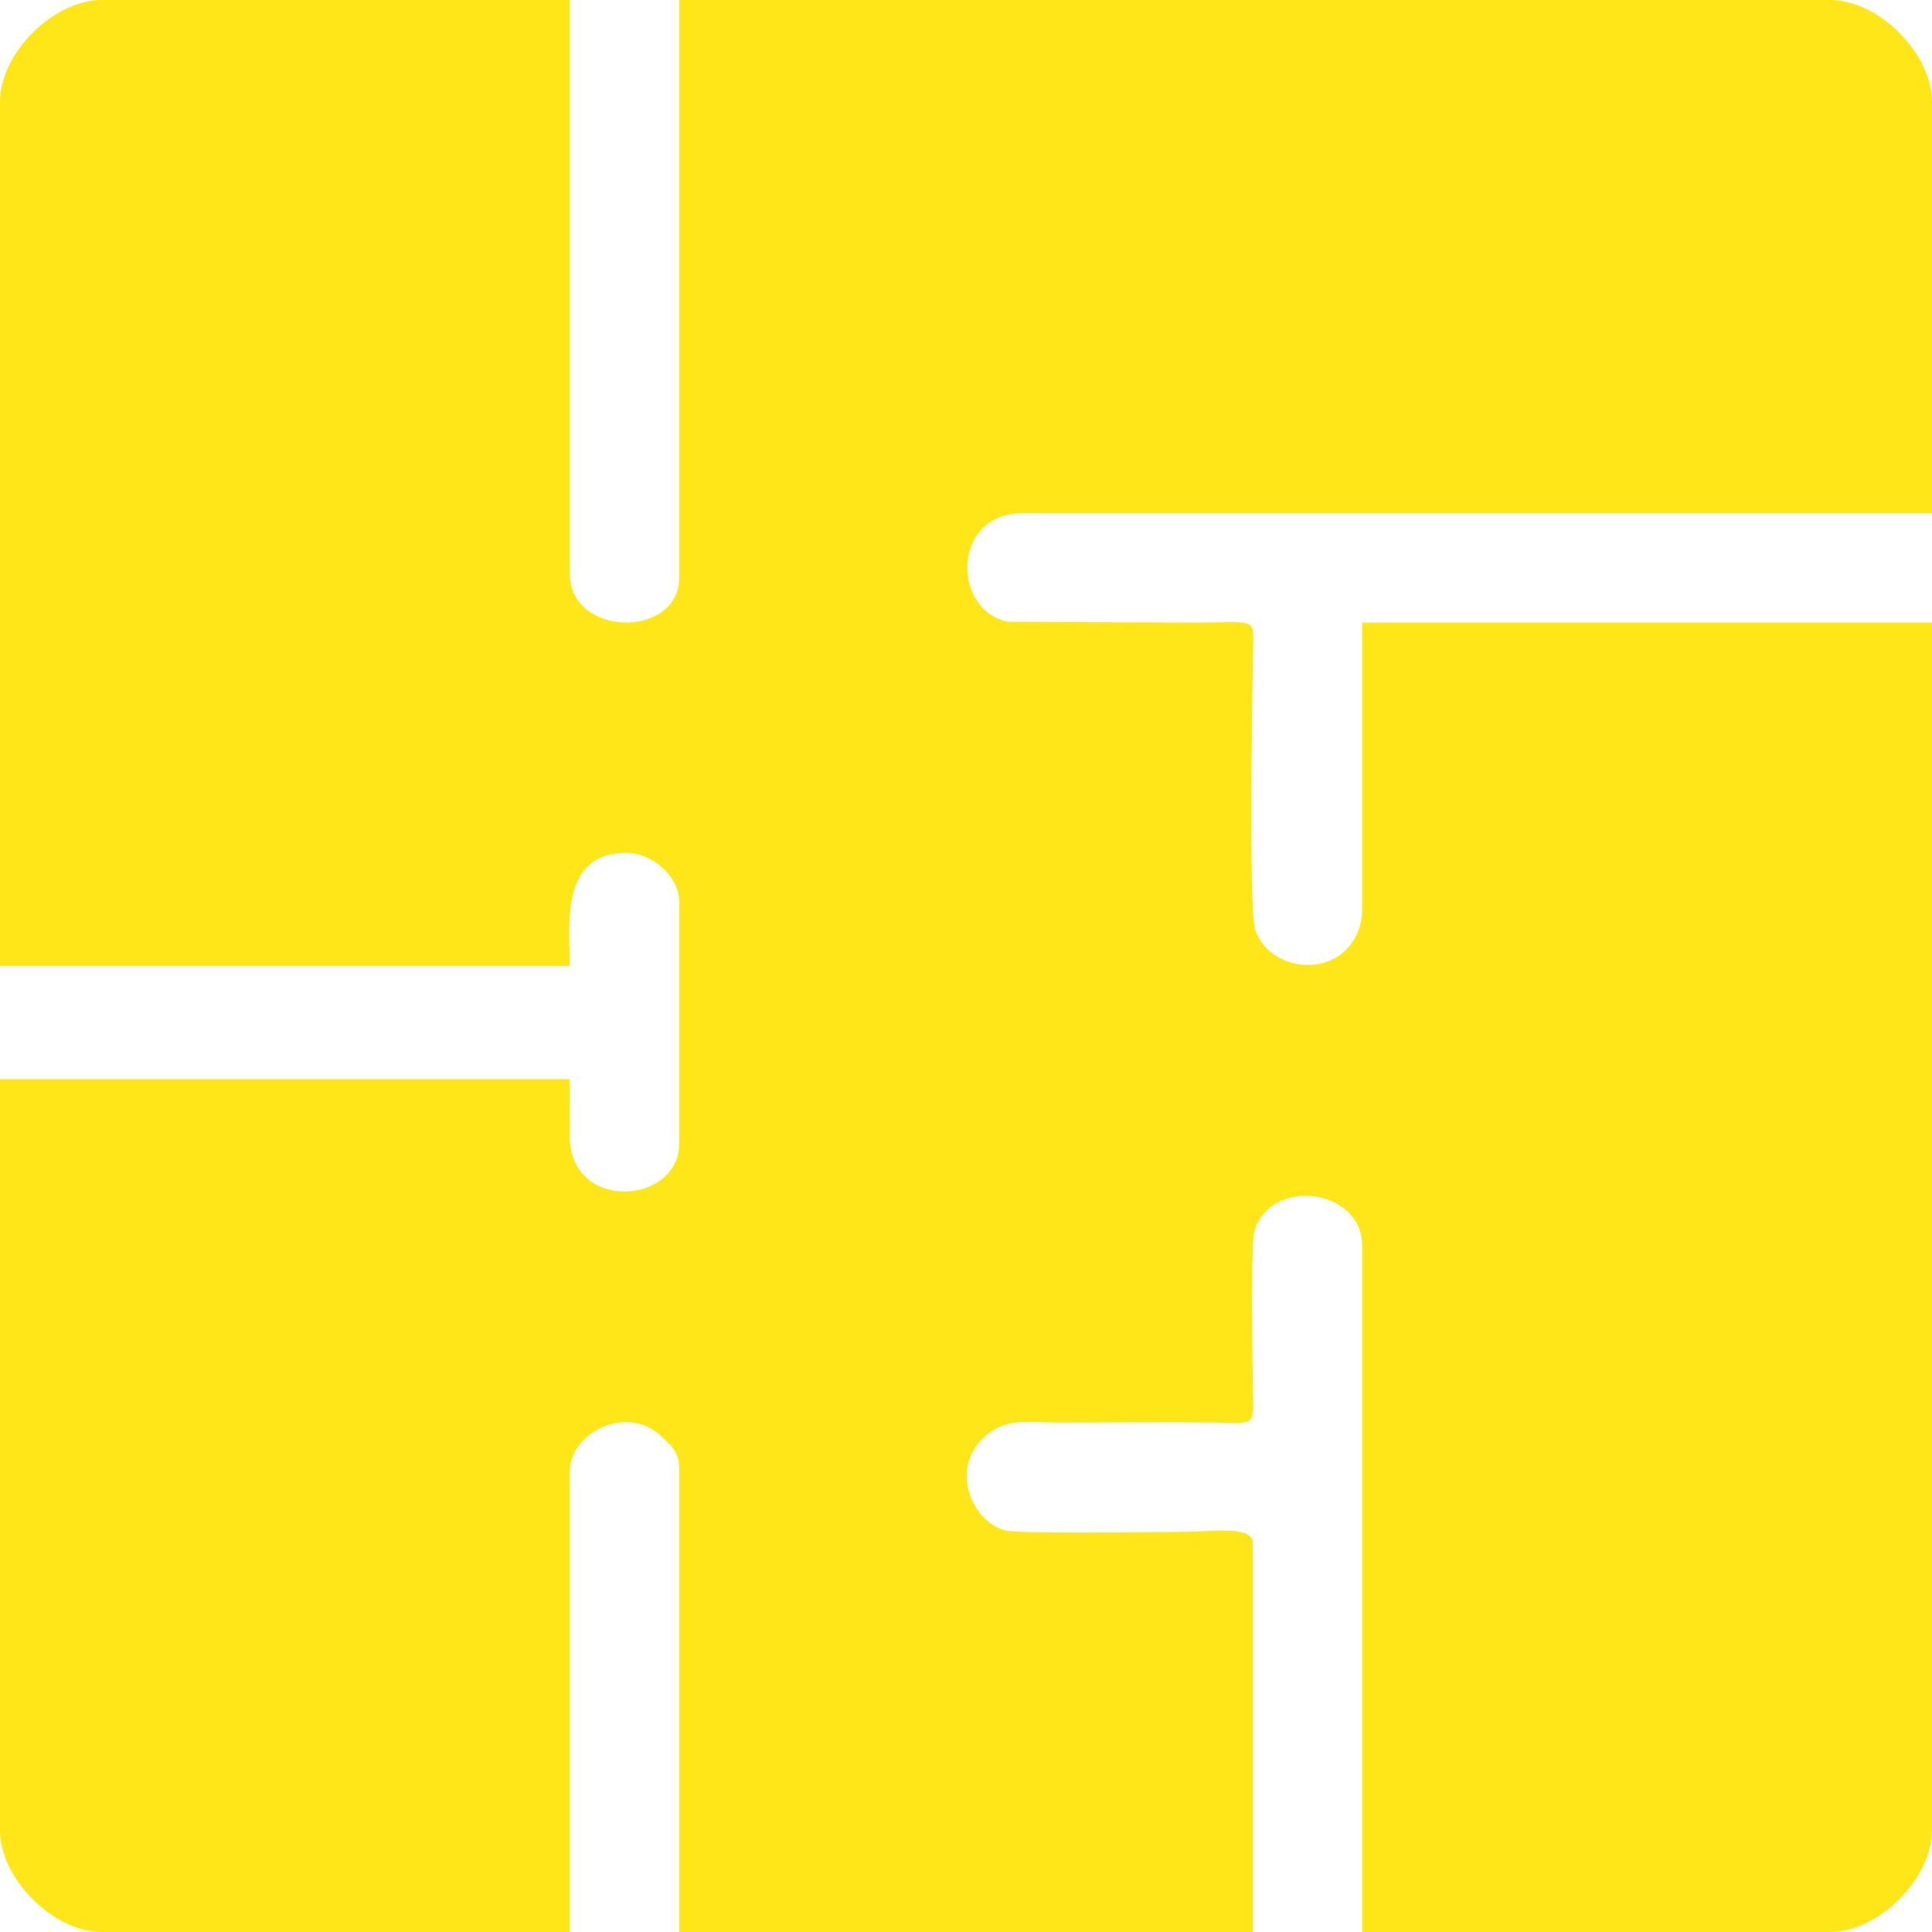 <?xml version="1.0" encoding="UTF-8"?> <svg xmlns="http://www.w3.org/2000/svg" width="1181" height="1181" viewBox="0 0 1181 1181" fill="none"><g clip-path="url(#clip0_2847_24)"><path fill-rule="evenodd" clip-rule="evenodd" d="M0 62.299V590.461H348.275C348.275 565.651 342.132 521.31 382.929 521.31C398.76 521.31 415.221 535.88 415.221 551.238V698.913C415.221 736.56 348.275 741.364 348.275 694.266V659.69H0V1118.7C0 1148.39 32.528 1181 62.299 1181H348.275V899.592C348.275 875.57 383.48 858.007 404.352 878.091C409.944 883.368 415.221 887.621 415.221 897.229V1181H765.78V943.382C765.78 932.12 742.23 936.452 719.626 936.452C703.796 936.452 623.225 937.79 614.482 935.506C592.587 929.836 578.41 893.055 606.843 874.468C618.184 867.064 630.471 869.585 648.113 869.585C679.617 869.585 711.357 869.191 742.782 869.585C768.694 869.978 766.173 872.499 765.858 846.587C765.622 833.119 764.519 760.739 766.725 752.863C776.412 718.996 832.646 726.478 832.646 761.211V1181H1118.7C1148.39 1181 1181 1148.39 1181 1118.7V380.566H832.646V555.885C832.646 565.888 828.945 573.921 823.904 579.434C807.286 597.707 774.758 590.776 767.276 568.25C763.18 555.964 765.622 417.347 765.937 398.917C766.331 376.55 769.402 380.566 728.841 380.566L616.373 380.094C581.718 373.399 581.561 313.699 625.115 313.699H1181V62.299C1181 32.528 1148.39 0 1118.7 0H415.221V352.922C415.221 390.648 348.275 389.624 348.275 350.638V0H62.299C32.528 0 0 32.528 0 62.299Z" fill="#FFE618"></path></g><defs><clipPath id="clip0_2847_24"><rect width="1181" height="1181" fill="white"></rect></clipPath></defs></svg> 